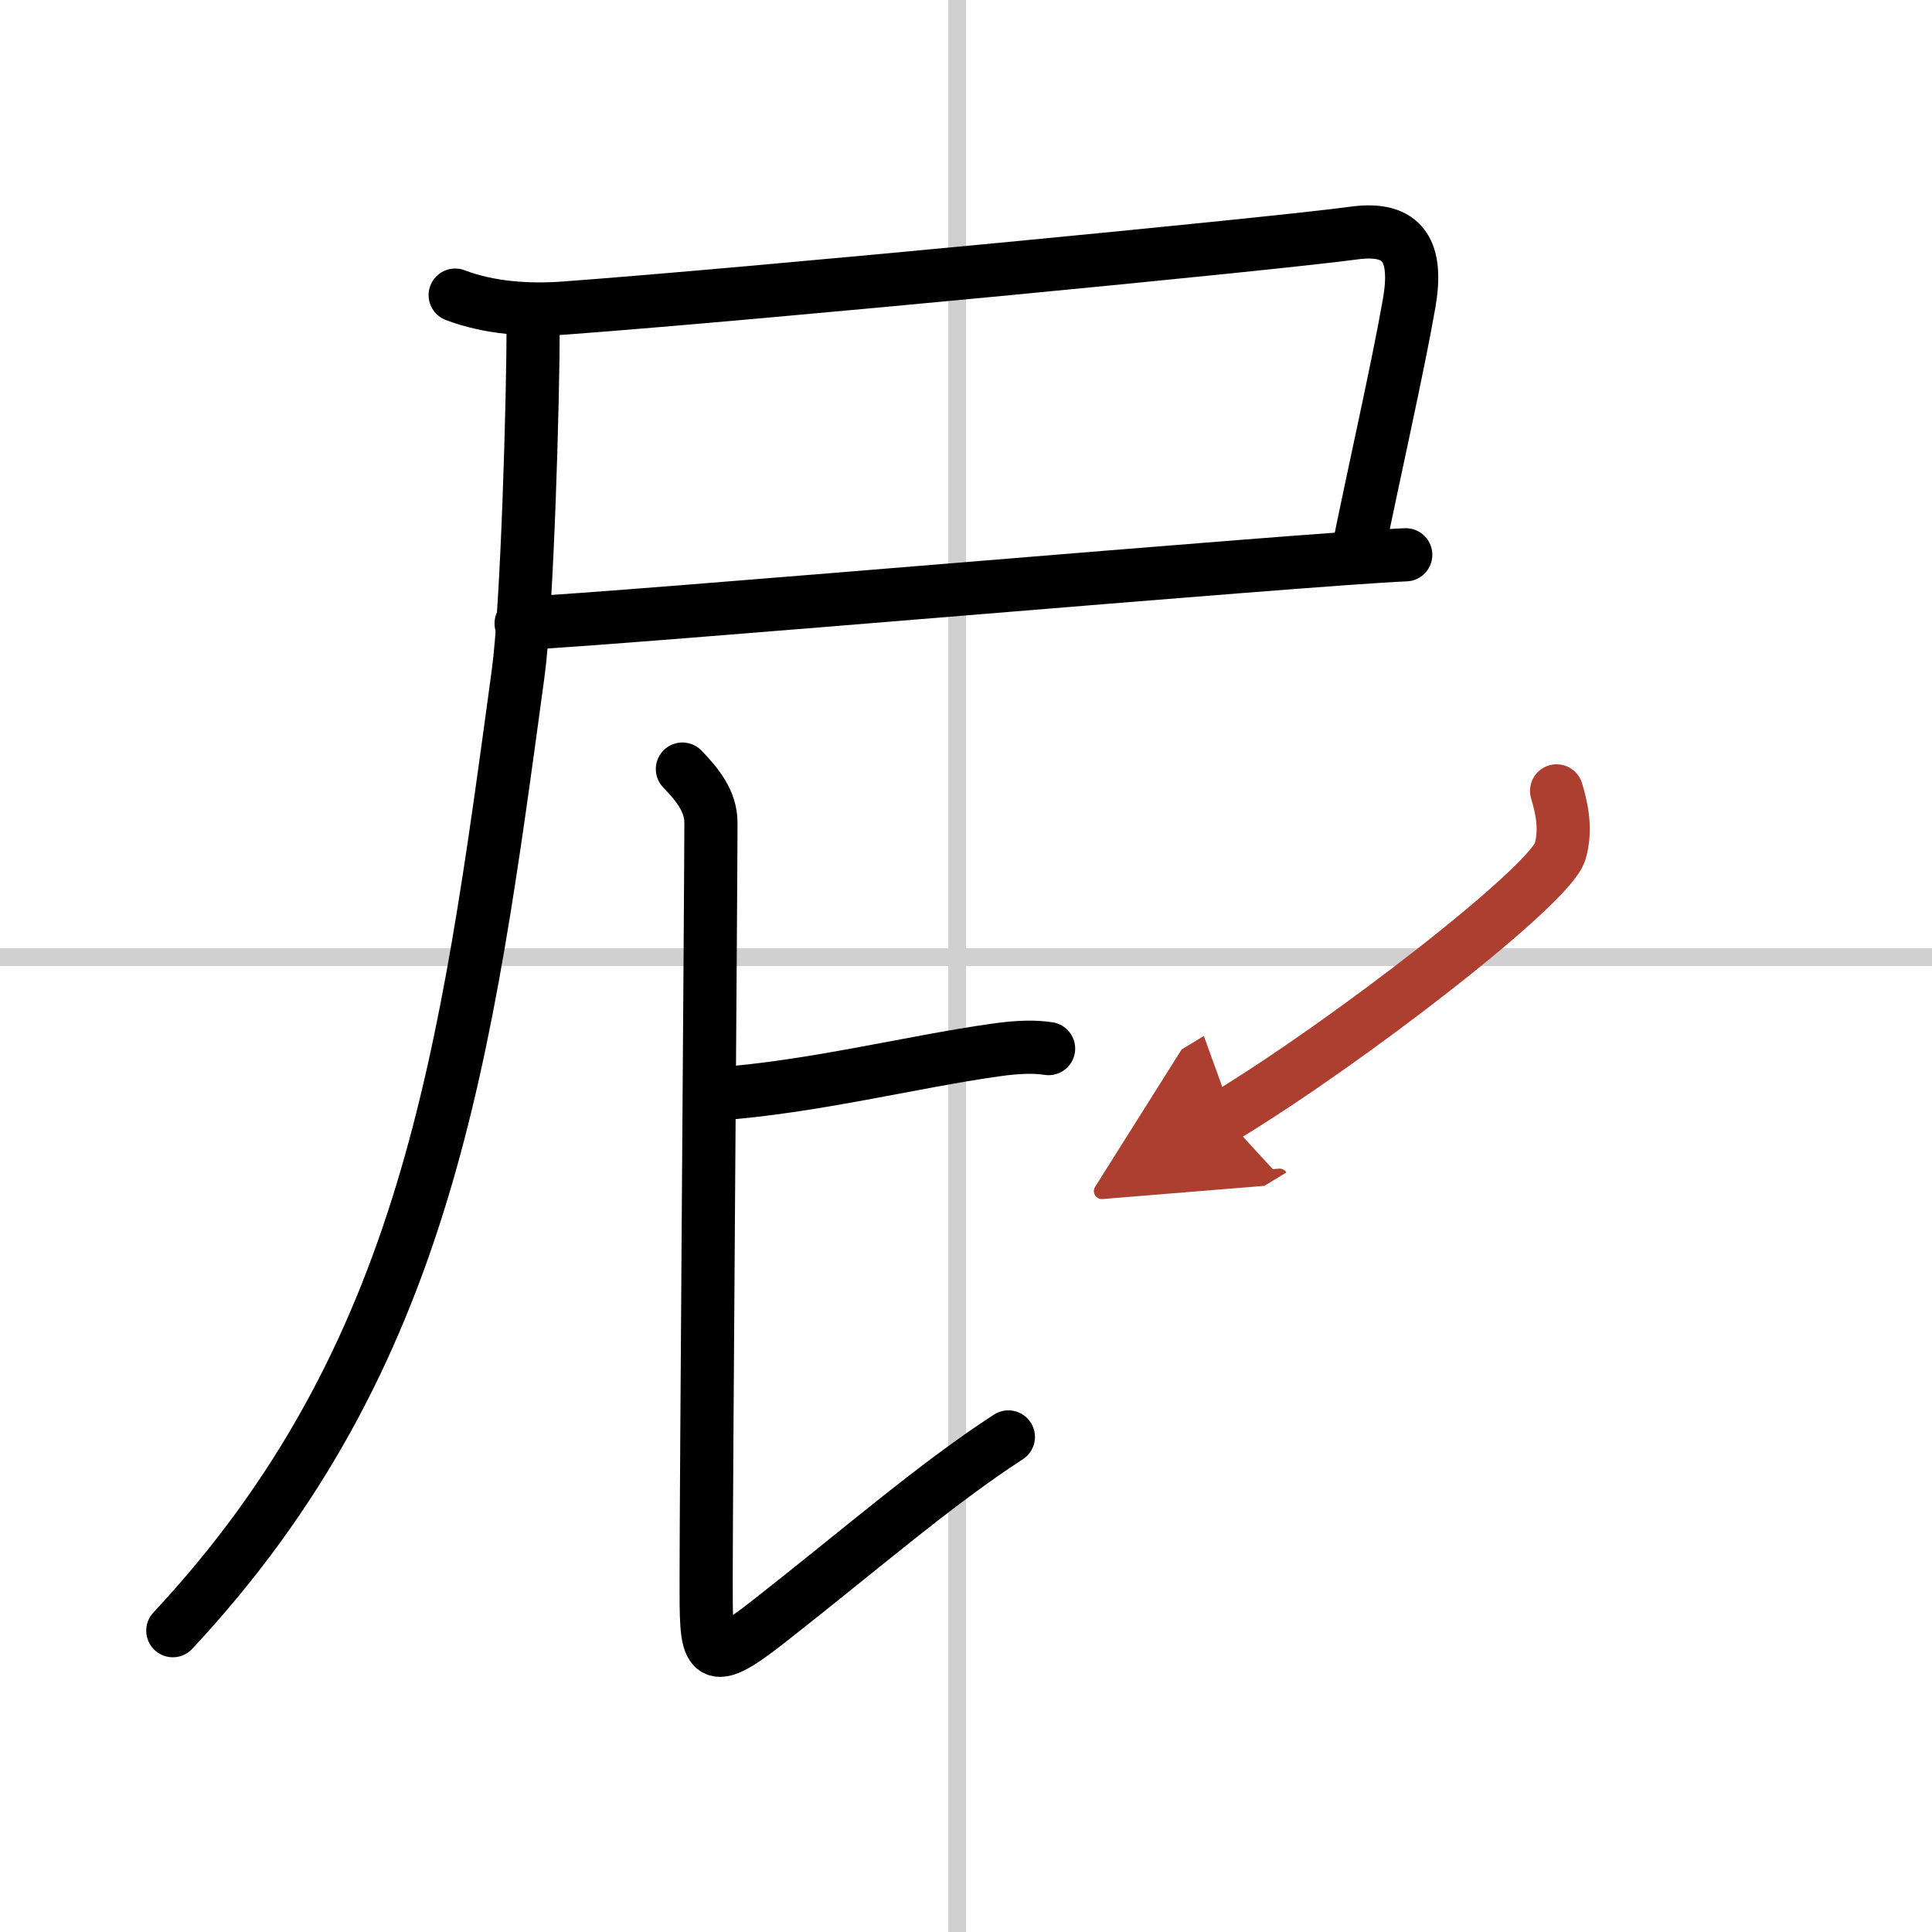 <svg width="400" height="400" viewBox="0 0 109 109" xmlns="http://www.w3.org/2000/svg"><defs><marker id="a" markerWidth="4" orient="auto" refX="1" refY="5" viewBox="0 0 10 10"><polyline points="0 0 10 5 0 10 1 5" fill="#ad3f31" stroke="#ad3f31"/></marker></defs><g fill="none" stroke="#000" stroke-linecap="round" stroke-linejoin="round" stroke-width="3"><rect width="100%" height="100%" fill="#fff" stroke="#fff"/><line x1="54" x2="54" y2="109" stroke="#d0d0d0" stroke-width="1"/><line x2="109" y1="54" y2="54" stroke="#d0d0d0" stroke-width="1"/><path d="m25.68 16.65c1.91 0.73 4.13 0.88 6.16 0.73 10.96-0.81 40.16-3.63 44.53-4.23 2.88-0.4 3.63 1.1 3.13 3.97-0.63 3.61-2 9.63-2.87 13.94"/><path d="m29.4 35.17c5.5-0.24 44.17-3.63 49.91-3.87"/><path d="M30.08,18.33c0,4.07-0.33,15.89-0.85,19.68C26.3,59.52,24.16,76.56,9.75,92"/><path d="m40.46 61.72c5.46-0.4 10.95-1.81 15.7-2.48 1.4-0.2 2.29-0.19 3-0.08"/><path d="m38.5 43.39c0.86 0.89 1.61 1.82 1.61 3.03 0 3.31-0.27 37.47-0.27 42.62 0 4.33-0.09 5.28 3.48 2.48 5.43-4.26 9.43-7.76 13.57-10.45"/><path d="M87.82,44.62c0.23,0.78,0.59,2.08,0.2,3.42C87.46,49.96,76.05,58.78,69.09,63" marker-end="url(#a)" stroke="#ad3f31"/></g></svg>
